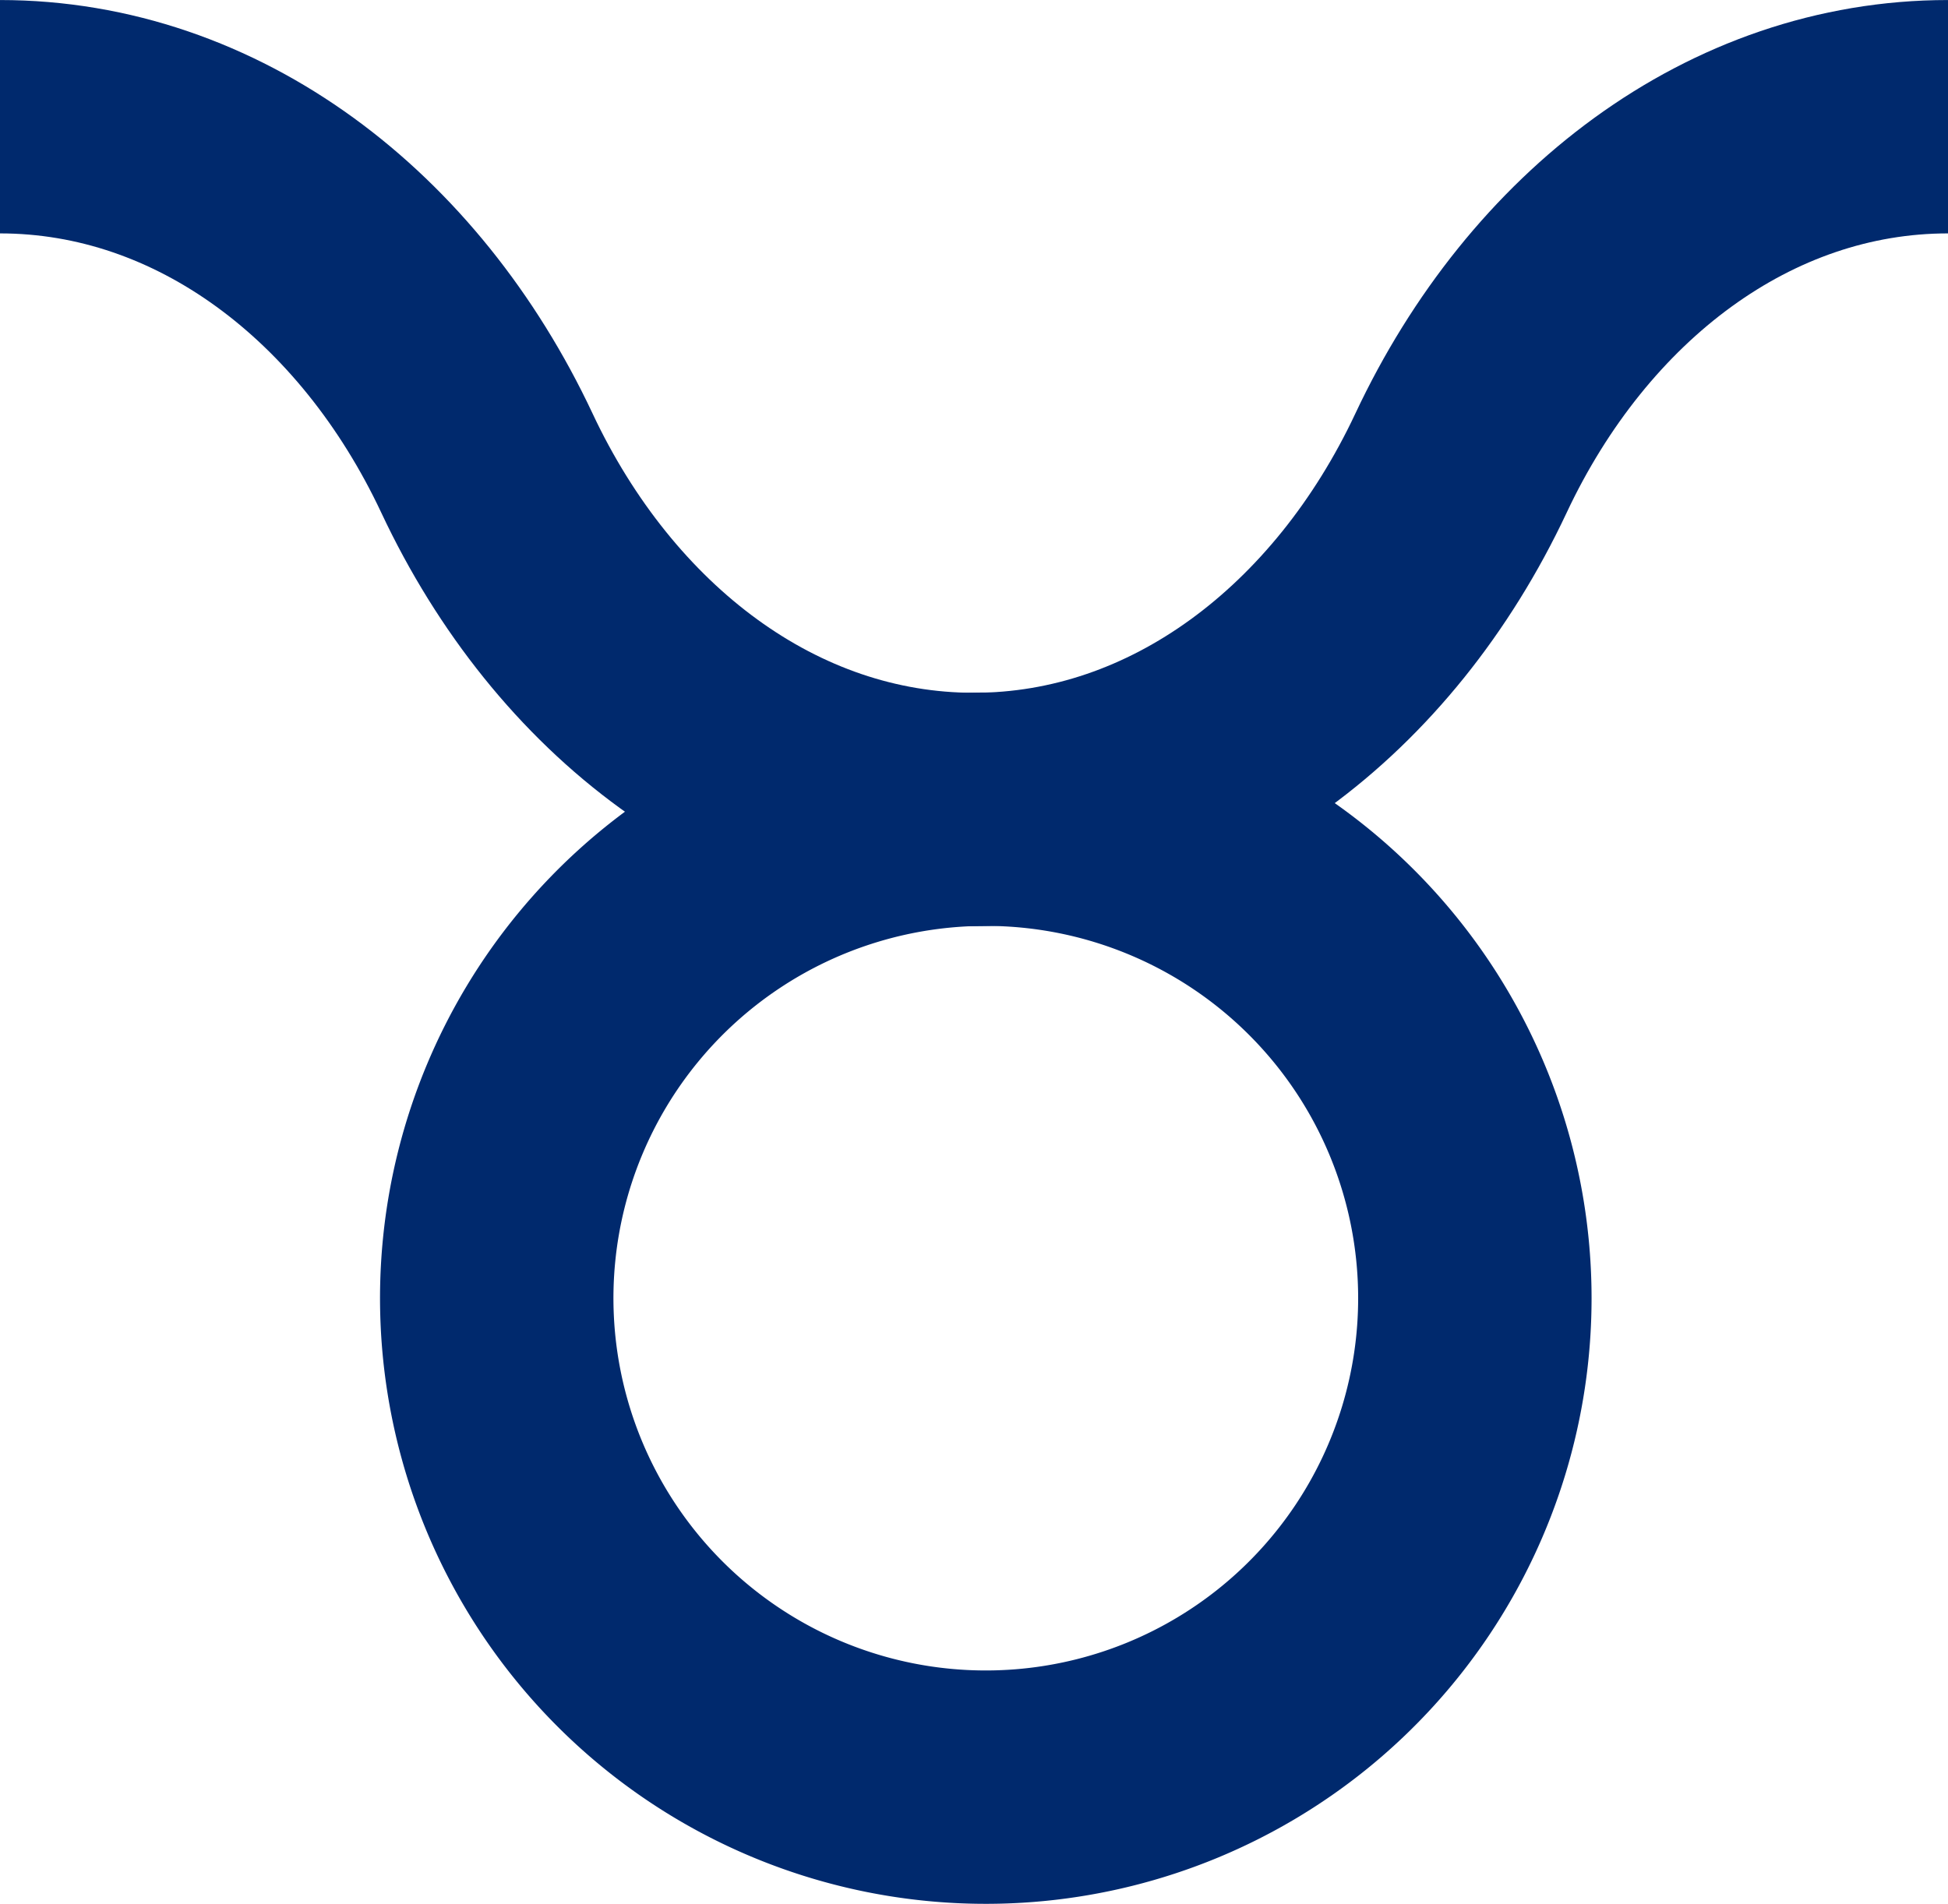 <svg xmlns="http://www.w3.org/2000/svg" width="30.22" height="29.541" viewBox="0 0 30.22 29.541">
  <g id="グループ_165" data-name="グループ 165" transform="translate(0 1.811)">
    <path id="パス_753" data-name="パス 753" d="M745.827,511.174a7.587,7.587,0,1,1-7.586-7.587A7.587,7.587,0,0,1,745.827,511.174Z" transform="translate(-722.947 -492.842)" fill="none" stroke="#00296d" stroke-miterlimit="10" stroke-width="3.621"/>
    <path id="パス_754" data-name="パス 754" d="M753.055,492.685c-3.228,0-6.046,2.161-7.555,5.375s-4.328,5.374-7.556,5.374-6.046-2.16-7.555-5.374-4.328-5.375-7.555-5.375" transform="translate(-722.835 -492.685)" fill="none" stroke="#00296d" stroke-miterlimit="10" stroke-width="3.621"/>
  </g>
</svg>

